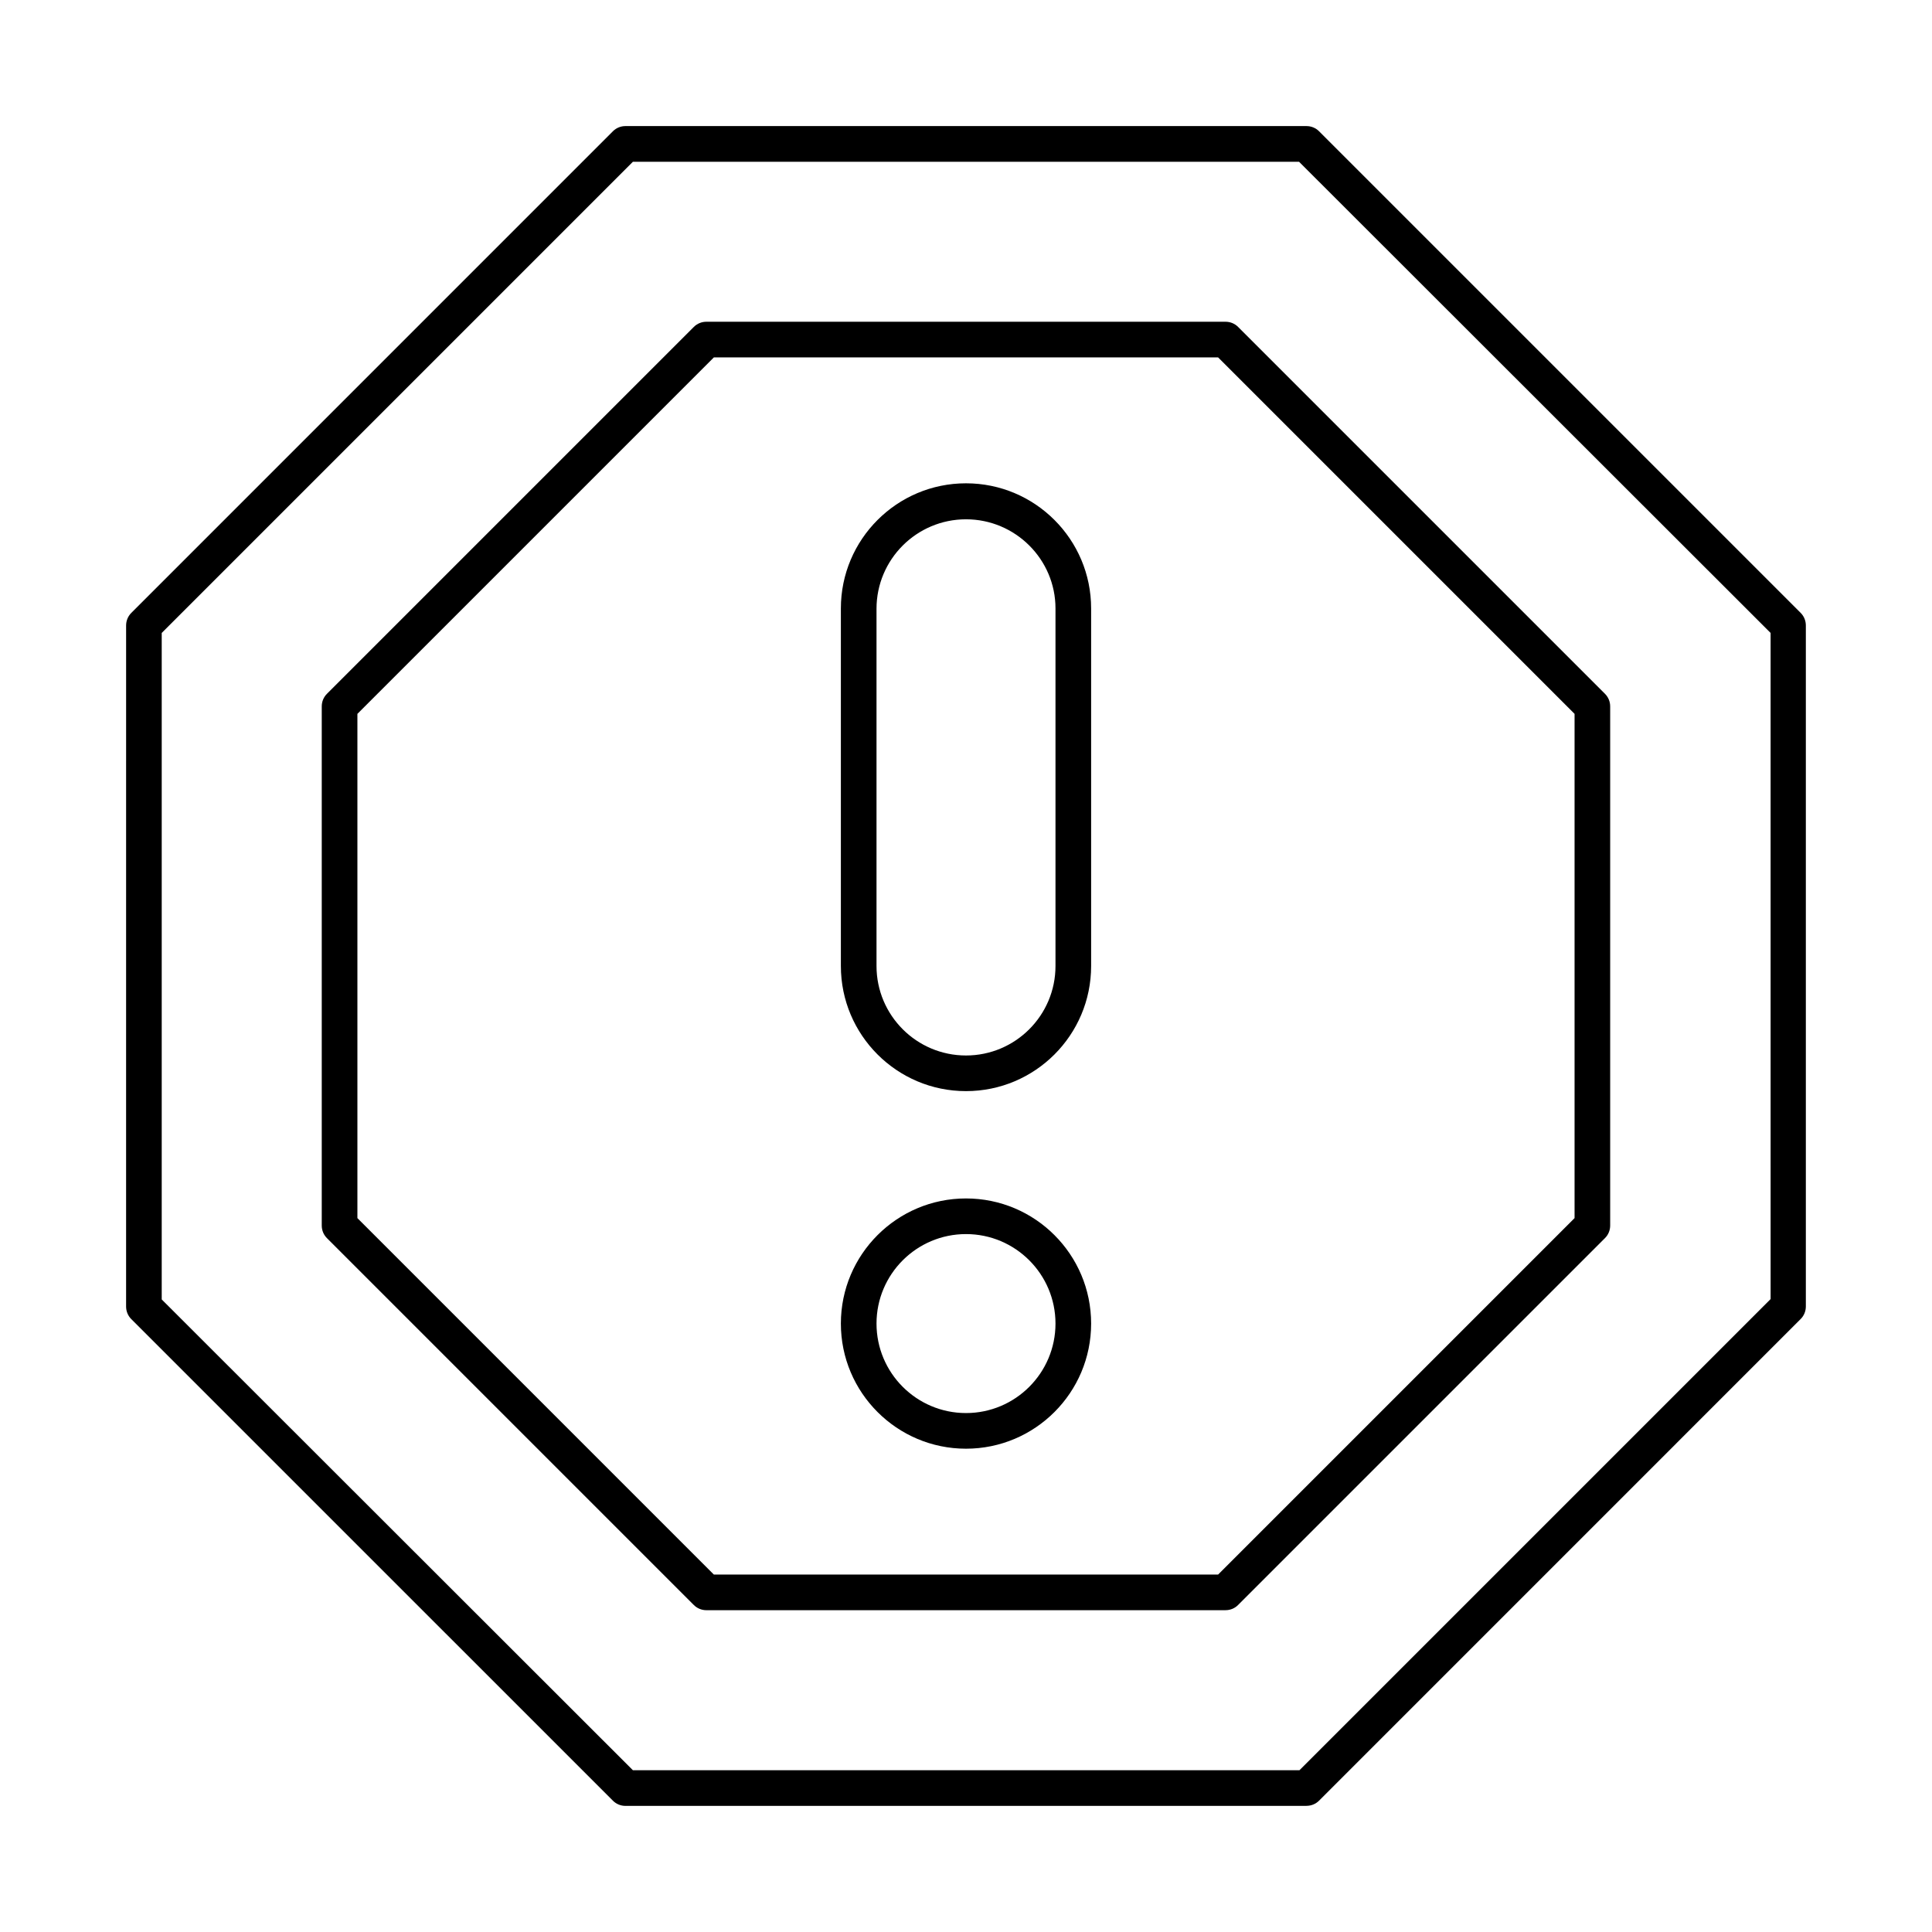 <?xml version="1.0" encoding="UTF-8"?>
<!-- Uploaded to: SVG Repo, www.svgrepo.com, Generator: SVG Repo Mixer Tools -->
<svg fill="#000000" width="800px" height="800px" version="1.1" viewBox="144 144 512 512" xmlns="http://www.w3.org/2000/svg">
 <g>
  <path d="m490.23 622.58h-180.46c-1.277 0-2.461-0.492-3.344-1.379l-127.63-127.62c-0.887-0.887-1.379-2.066-1.379-3.344l0.004-180.47c0-1.277 0.492-2.461 1.379-3.344l127.62-127.63c0.887-0.887 2.066-1.379 3.344-1.379h180.46c1.277 0 2.461 0.492 3.344 1.379l127.62 127.62c0.887 0.887 1.379 2.066 1.379 3.344v180.46c0 1.277-0.492 2.461-1.379 3.344l-127.62 127.63c-0.887 0.887-2.066 1.375-3.348 1.375zm-178.5-9.445h176.63l124.87-124.87-0.004-176.53-124.97-124.87h-176.53l-124.87 124.87v176.63z"/>
  <path d="m468.78 570.72h-137.57c-1.277 0-2.461-0.492-3.344-1.379l-97.219-97.219c-0.887-0.887-1.379-2.066-1.379-3.344v-137.57c0-1.277 0.492-2.461 1.379-3.344l97.219-97.219c0.887-0.887 2.066-1.379 3.344-1.379h137.56c1.277 0 2.461 0.492 3.344 1.379l97.219 97.219c0.887 0.887 1.379 2.066 1.379 3.344v137.56c0 1.277-0.492 2.461-1.379 3.344l-97.219 97.219c-0.879 0.891-2.062 1.383-3.34 1.383zm-135.6-9.445h133.63l94.465-94.465v-133.63l-94.465-94.465h-133.63l-94.465 94.465v133.63z"/>
  <path d="m400 433.16c-18.301 0-33.16-14.859-33.16-33.16v-94.758c0-18.301 14.859-33.16 33.16-33.16s33.16 14.859 33.16 33.16v94.758c0 18.301-14.859 33.16-33.16 33.16zm0-151.54c-13.086 0-23.715 10.629-23.715 23.715v94.664c0 13.086 10.629 23.715 23.715 23.715s23.715-10.629 23.715-23.715v-94.758c0-12.992-10.629-23.621-23.715-23.621z"/>
  <path d="m400 527.92c-18.301 0-33.16-14.859-33.16-33.16 0-18.301 14.859-33.16 33.16-33.16s33.16 14.859 33.16 33.16c0 18.301-14.859 33.16-33.16 33.16zm0-56.875c-13.086 0-23.715 10.629-23.715 23.715 0 13.086 10.629 23.715 23.715 23.715s23.715-10.629 23.715-23.715c0-13.086-10.629-23.715-23.715-23.715z"/>
 </g>
</svg>